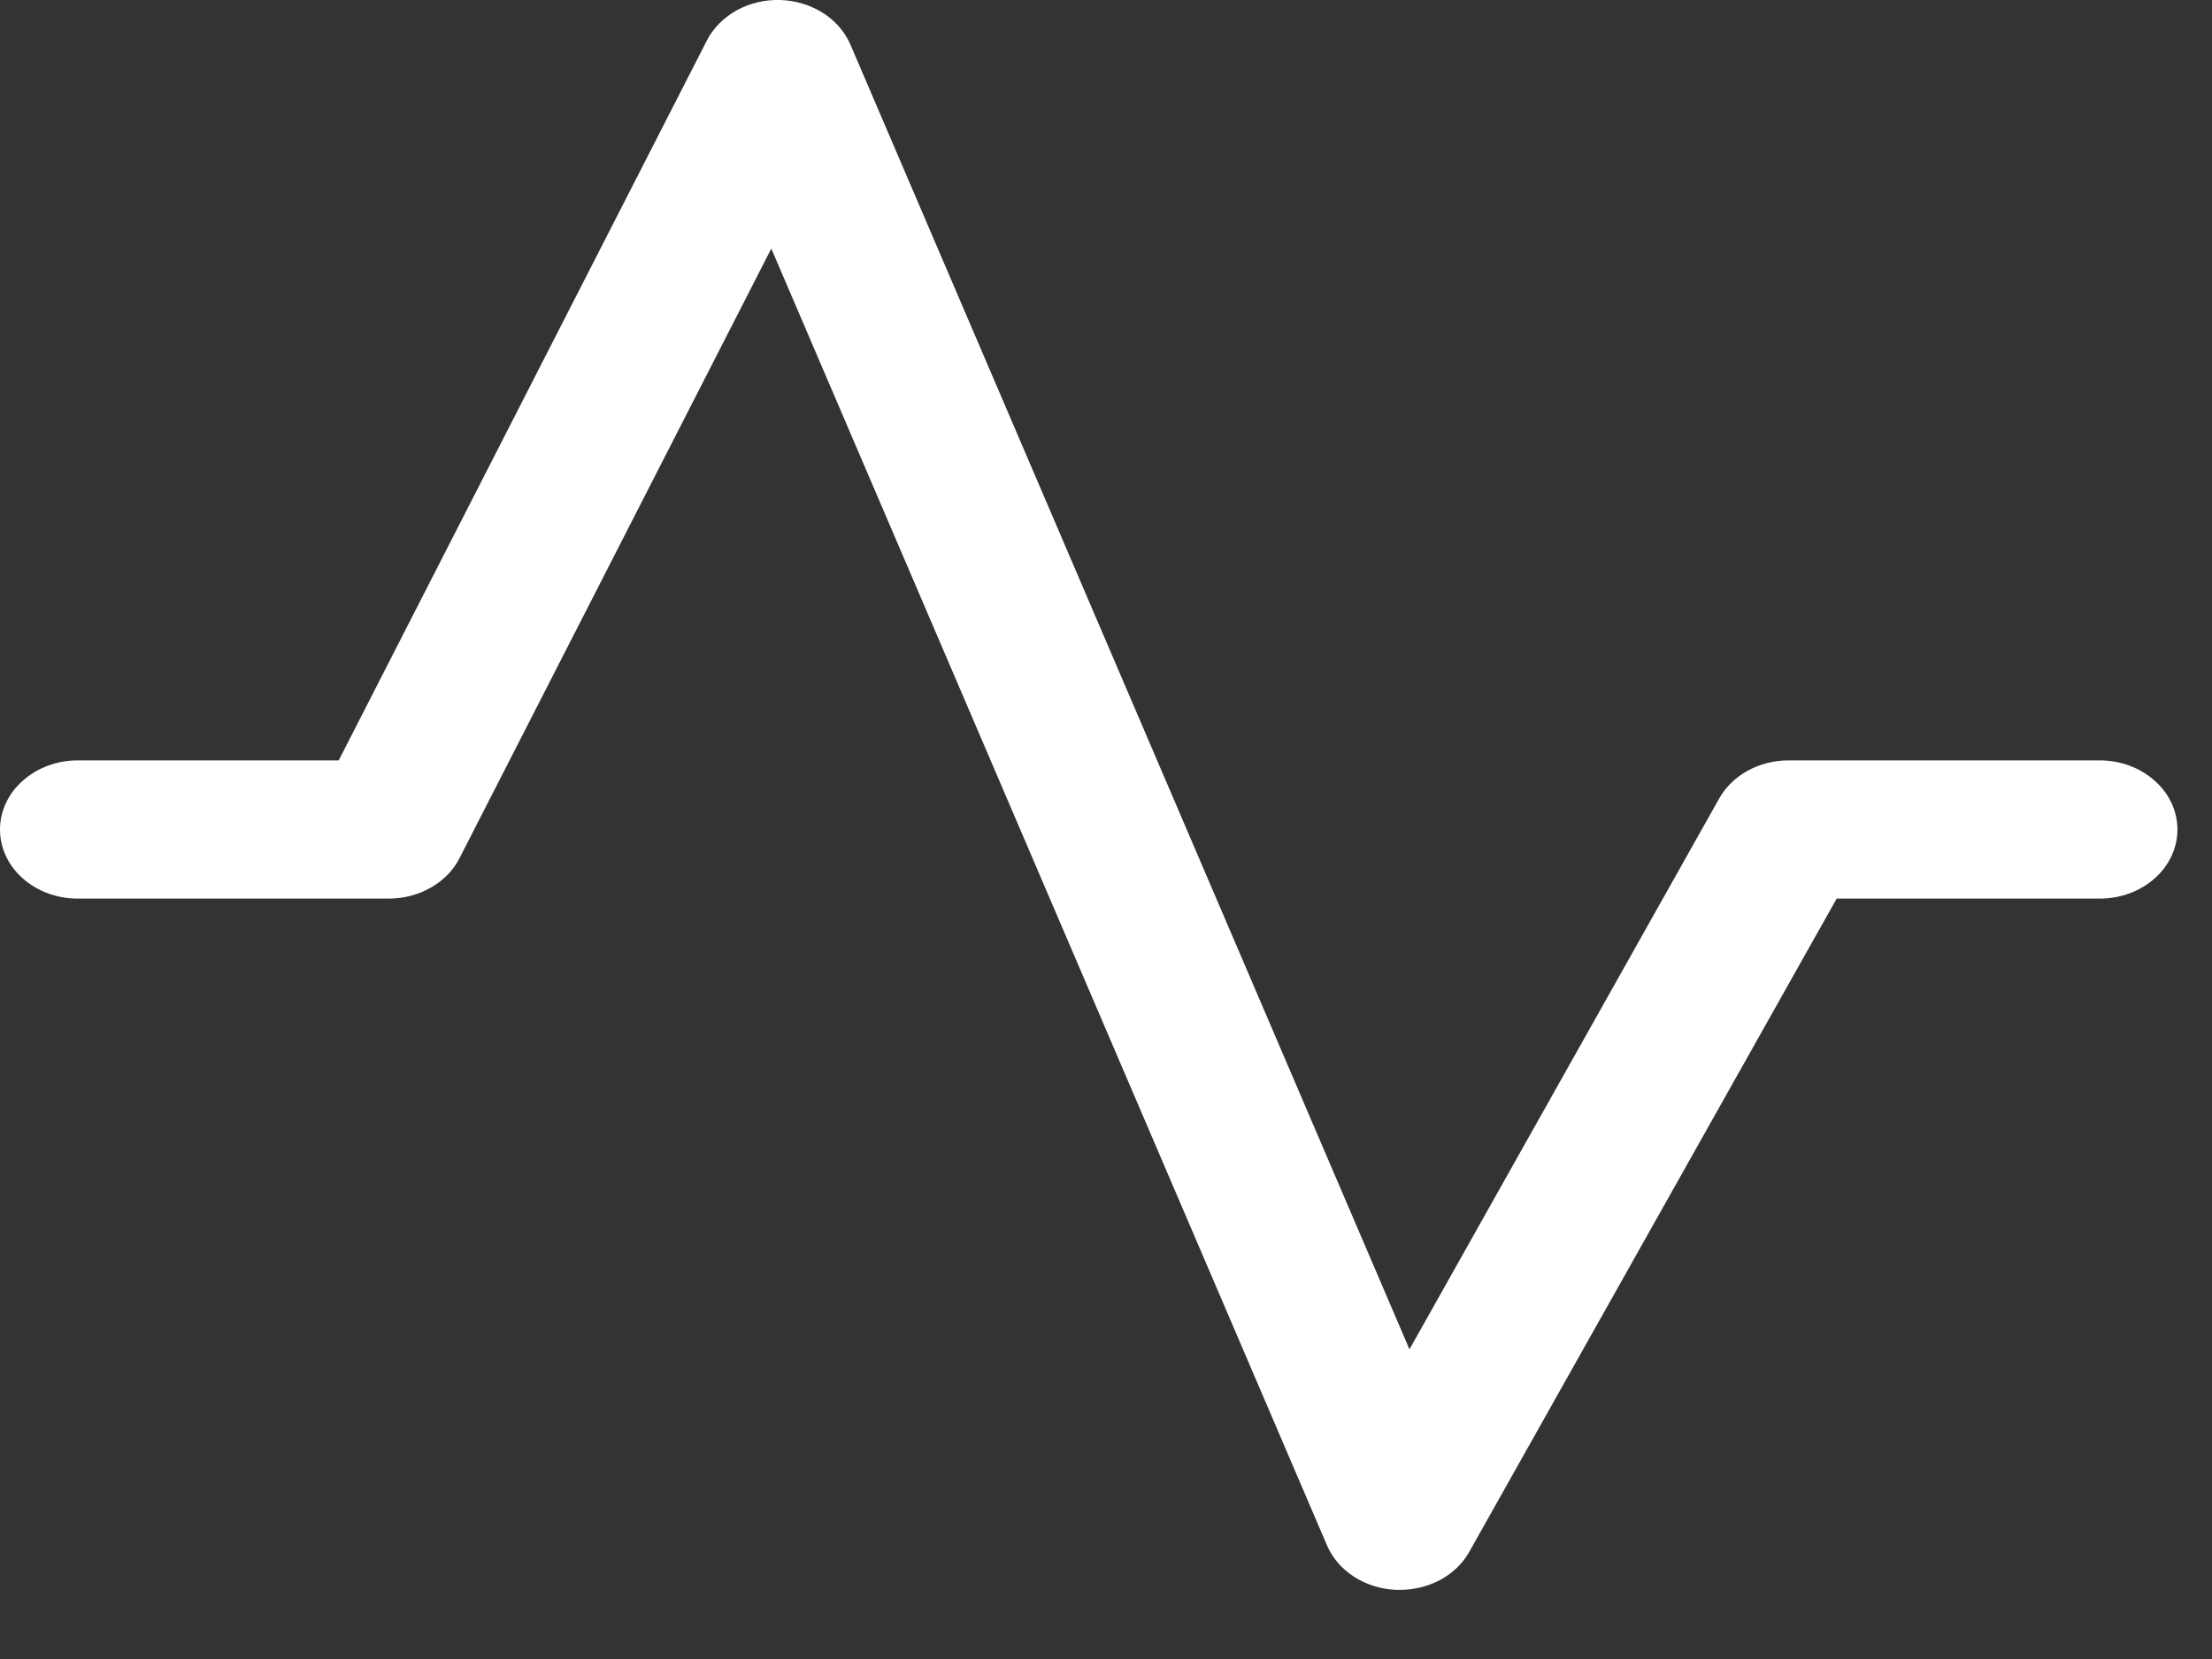 <?xml version="1.0" encoding="UTF-8"?> <svg xmlns="http://www.w3.org/2000/svg" width="16" height="12" viewBox="0 0 16 12" fill="none"><rect x="0" y="0" width="16" height="12" fill="#333333" stroke="none"/> <path d="M15.75 6C15.75 6.133 15.691 6.26 15.585 6.354C15.48 6.447 15.337 6.5 15.188 6.5H13.285L10.628 11.224C10.582 11.307 10.51 11.377 10.421 11.426C10.332 11.474 10.229 11.5 10.125 11.5H10.097C9.988 11.495 9.883 11.462 9.794 11.405C9.706 11.348 9.638 11.27 9.599 11.179L5.579 1.798L3.324 6.207C3.28 6.294 3.208 6.368 3.117 6.42C3.026 6.472 2.92 6.5 2.812 6.5H0.562C0.413 6.5 0.27 6.447 0.165 6.354C0.059 6.26 0 6.133 0 6C0 5.868 0.059 5.74 0.165 5.647C0.27 5.553 0.413 5.5 0.562 5.5H2.45L5.113 0.293C5.159 0.203 5.234 0.128 5.328 0.075C5.422 0.023 5.532 -0.003 5.643 0C5.754 0.003 5.861 0.036 5.952 0.093C6.042 0.15 6.111 0.23 6.151 0.322L10.195 9.76L12.434 5.778C12.481 5.694 12.552 5.624 12.641 5.575C12.73 5.526 12.833 5.5 12.938 5.5H15.188C15.337 5.5 15.48 5.553 15.585 5.647C15.691 5.74 15.75 5.868 15.75 6Z" fill="white"></path> </svg> 